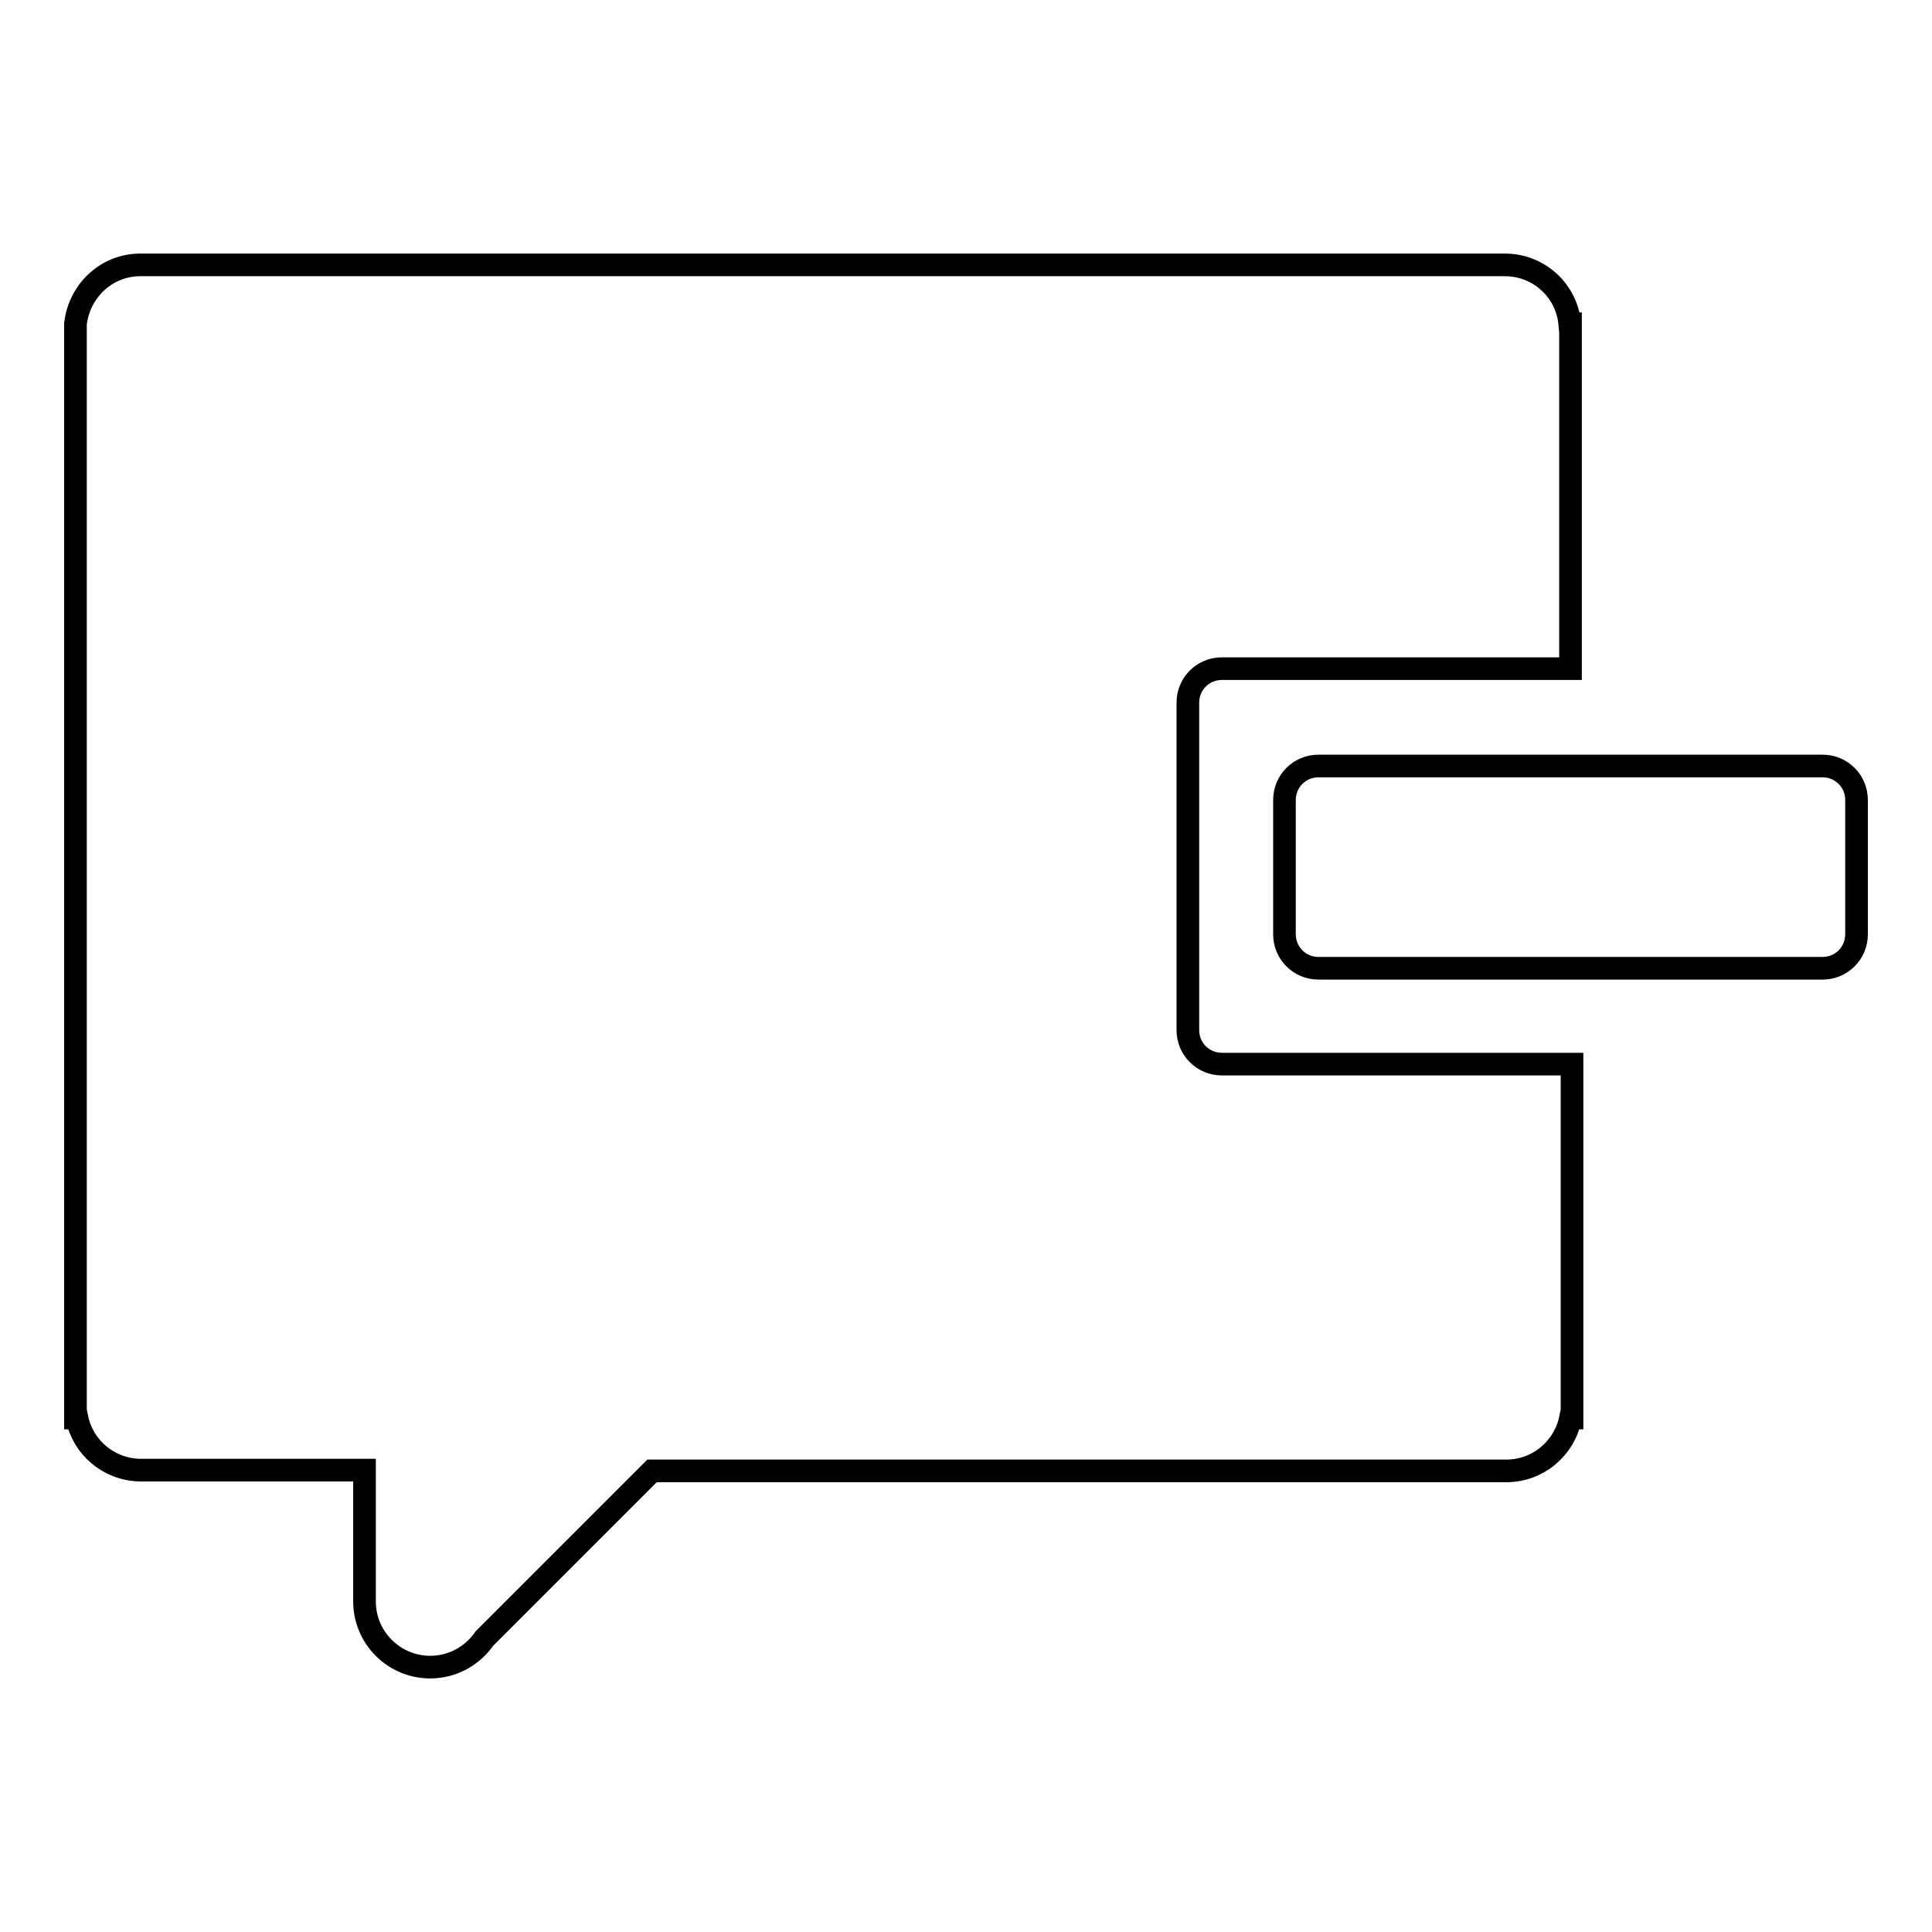 <?xml version="1.0" encoding="utf-8"?>
<!-- Svg Vector Icons : http://www.onlinewebfonts.com/icon -->
<!DOCTYPE svg PUBLIC "-//W3C//DTD SVG 1.1//EN" "http://www.w3.org/Graphics/SVG/1.1/DTD/svg11.dtd">
<svg version="1.1" xmlns="http://www.w3.org/2000/svg" xmlns:xlink="http://www.w3.org/1999/xlink" x="0px" y="0px" viewBox="0 0 256 256" enable-background="new 0 0 256 256" xml:space="preserve">
<g><g><path stroke-width="3" fill-opacity="0" stroke="#000000"  d="M161.9,141c-2.5,0-4.5-2-4.5-4.5l0,0V93.1l0,0c0-2.5,2-4.5,4.5-4.5h46.2V42.9H208c-0.4-4.4-4.1-7.8-8.6-7.8h-181v0c-4.4,0.1-7.9,3.5-8.4,7.8H10v145h0.2c0.8,3.9,4.2,6.8,8.3,6.9v0h29.8v17.4c0,4.8,3.9,8.7,8.7,8.7c3,0,5.6-1.5,7.2-3.8l22.2-22.2h113.2c4.2,0,7.7-3,8.5-7h0.2V141H161.9z"/><path stroke-width="3" fill-opacity="0" stroke="#000000"  d="M241.5,101.5h-66.8c-2.5,0-4.5,2-4.5,4.5v17.8c0,2.5,2,4.5,4.5,4.5h66.8c2.5,0,4.5-2,4.5-4.5v-17.8C246,103.5,244,101.5,241.5,101.5z"/></g></g>
</svg>